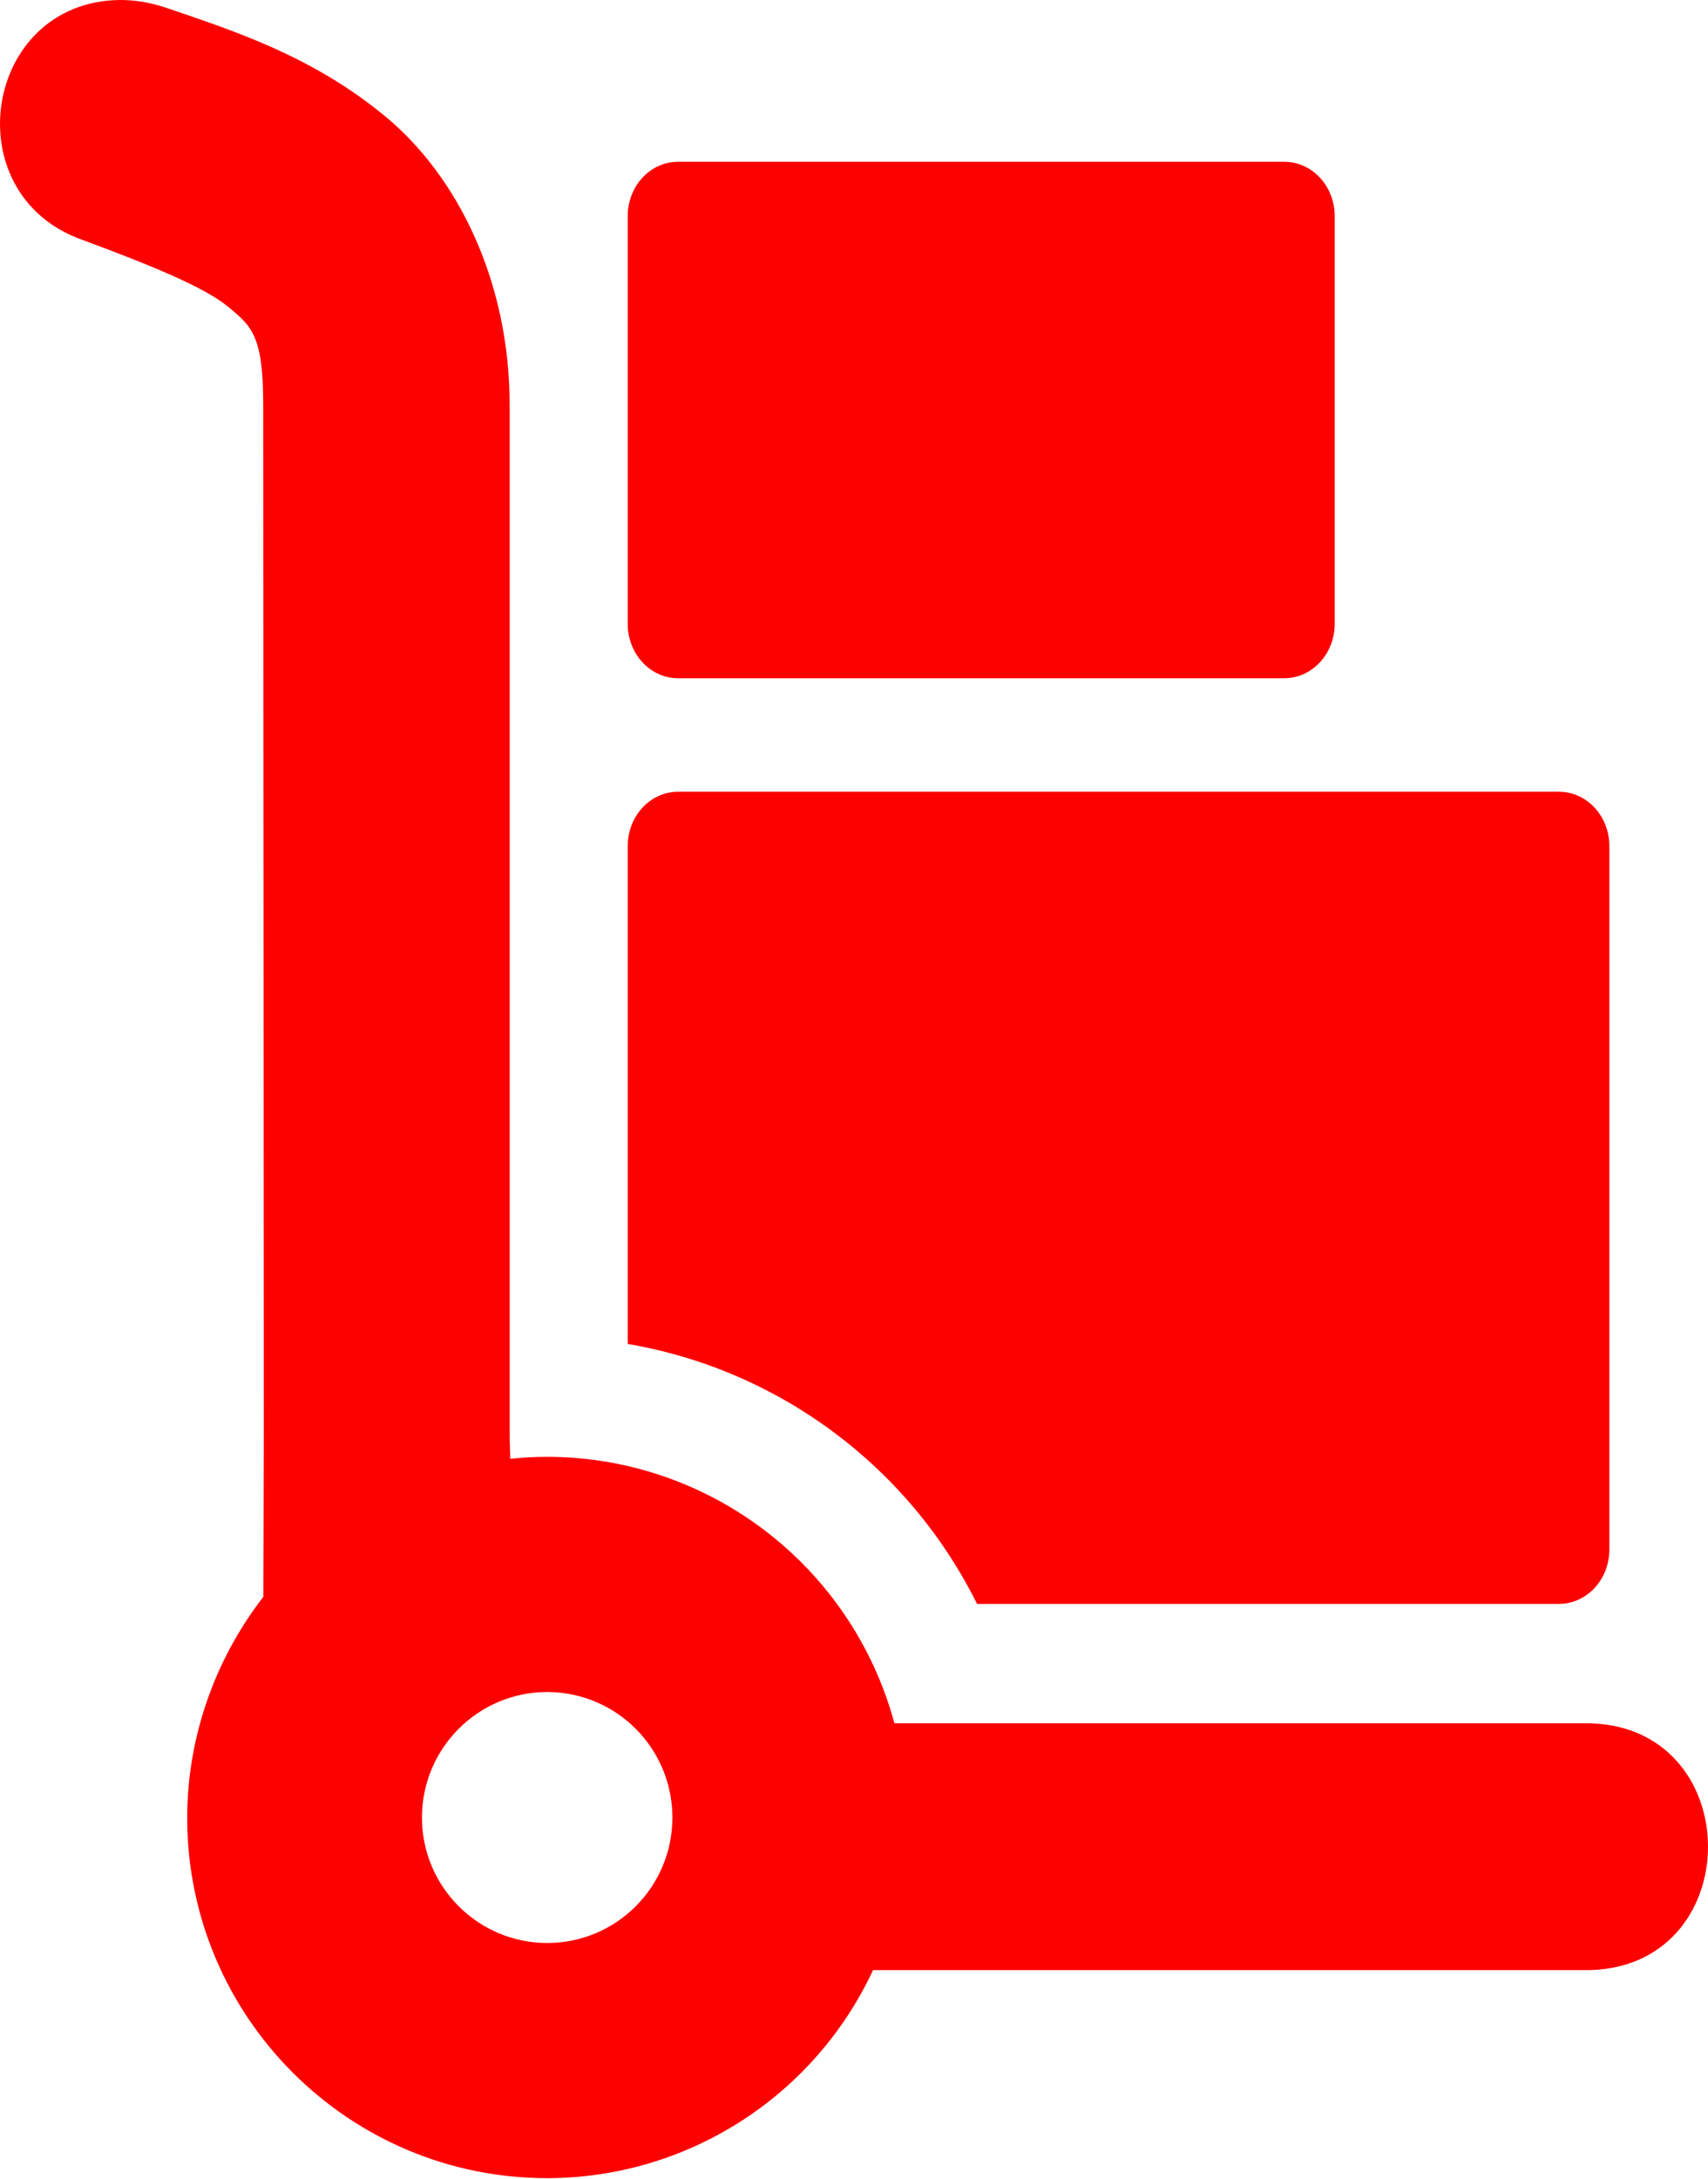 <svg width="200" height="255" viewBox="0 0 200 255" fill="none" xmlns="http://www.w3.org/2000/svg">
<path d="M79.418 92.668C76.13 92.668 73.502 95.519 73.502 99.046V157.3C91.2 160.322 106.404 171.626 114.407 187.726H182.534C185.822 187.726 188.45 184.875 188.45 181.344V99.046C188.45 95.519 185.819 92.668 182.534 92.668H79.418Z" fill="#FD0000"/>
<path d="M64.079 198.04C72.182 198.056 78.735 204.622 78.735 212.738C78.735 220.838 72.182 227.417 64.079 227.417C55.988 227.417 49.409 220.838 49.409 212.738C49.409 204.622 55.988 198.04 64.079 198.04ZM13.983 0C-1.961 0.23 -5.414 22.731 9.614 28.064C17.808 31.1 23.98 33.634 26.743 35.931C29.523 38.223 30.821 39.371 30.821 47.371L30.889 167.494L30.834 186.901C25.122 194.286 21.938 203.37 21.918 212.735C21.918 236.042 40.798 254.941 64.075 254.941C80.434 254.925 95.304 245.44 102.23 230.592H185.224C204.925 231.065 204.925 201.227 185.224 201.7H104.731C99.754 183.315 83.104 170.542 64.079 170.513C62.626 170.513 61.195 170.594 59.742 170.746C59.729 169.668 59.674 168.549 59.674 167.49V47.371C59.674 33.045 53.674 20.709 45.131 13.637C36.584 6.58 27.504 3.657 19.666 0.981C17.591 0.269 15.734 -0.013 13.983 0Z" fill="#FD0000"/>
<path d="M150.36 18.935C153.648 18.935 156.289 21.77 156.289 25.317V73.005C156.289 76.532 153.648 79.386 150.36 79.386H79.418C76.13 79.386 73.502 76.532 73.502 73.005V25.317C73.502 21.77 76.133 18.935 79.418 18.935H150.36Z" fill="#FD0000"/>
</svg>
